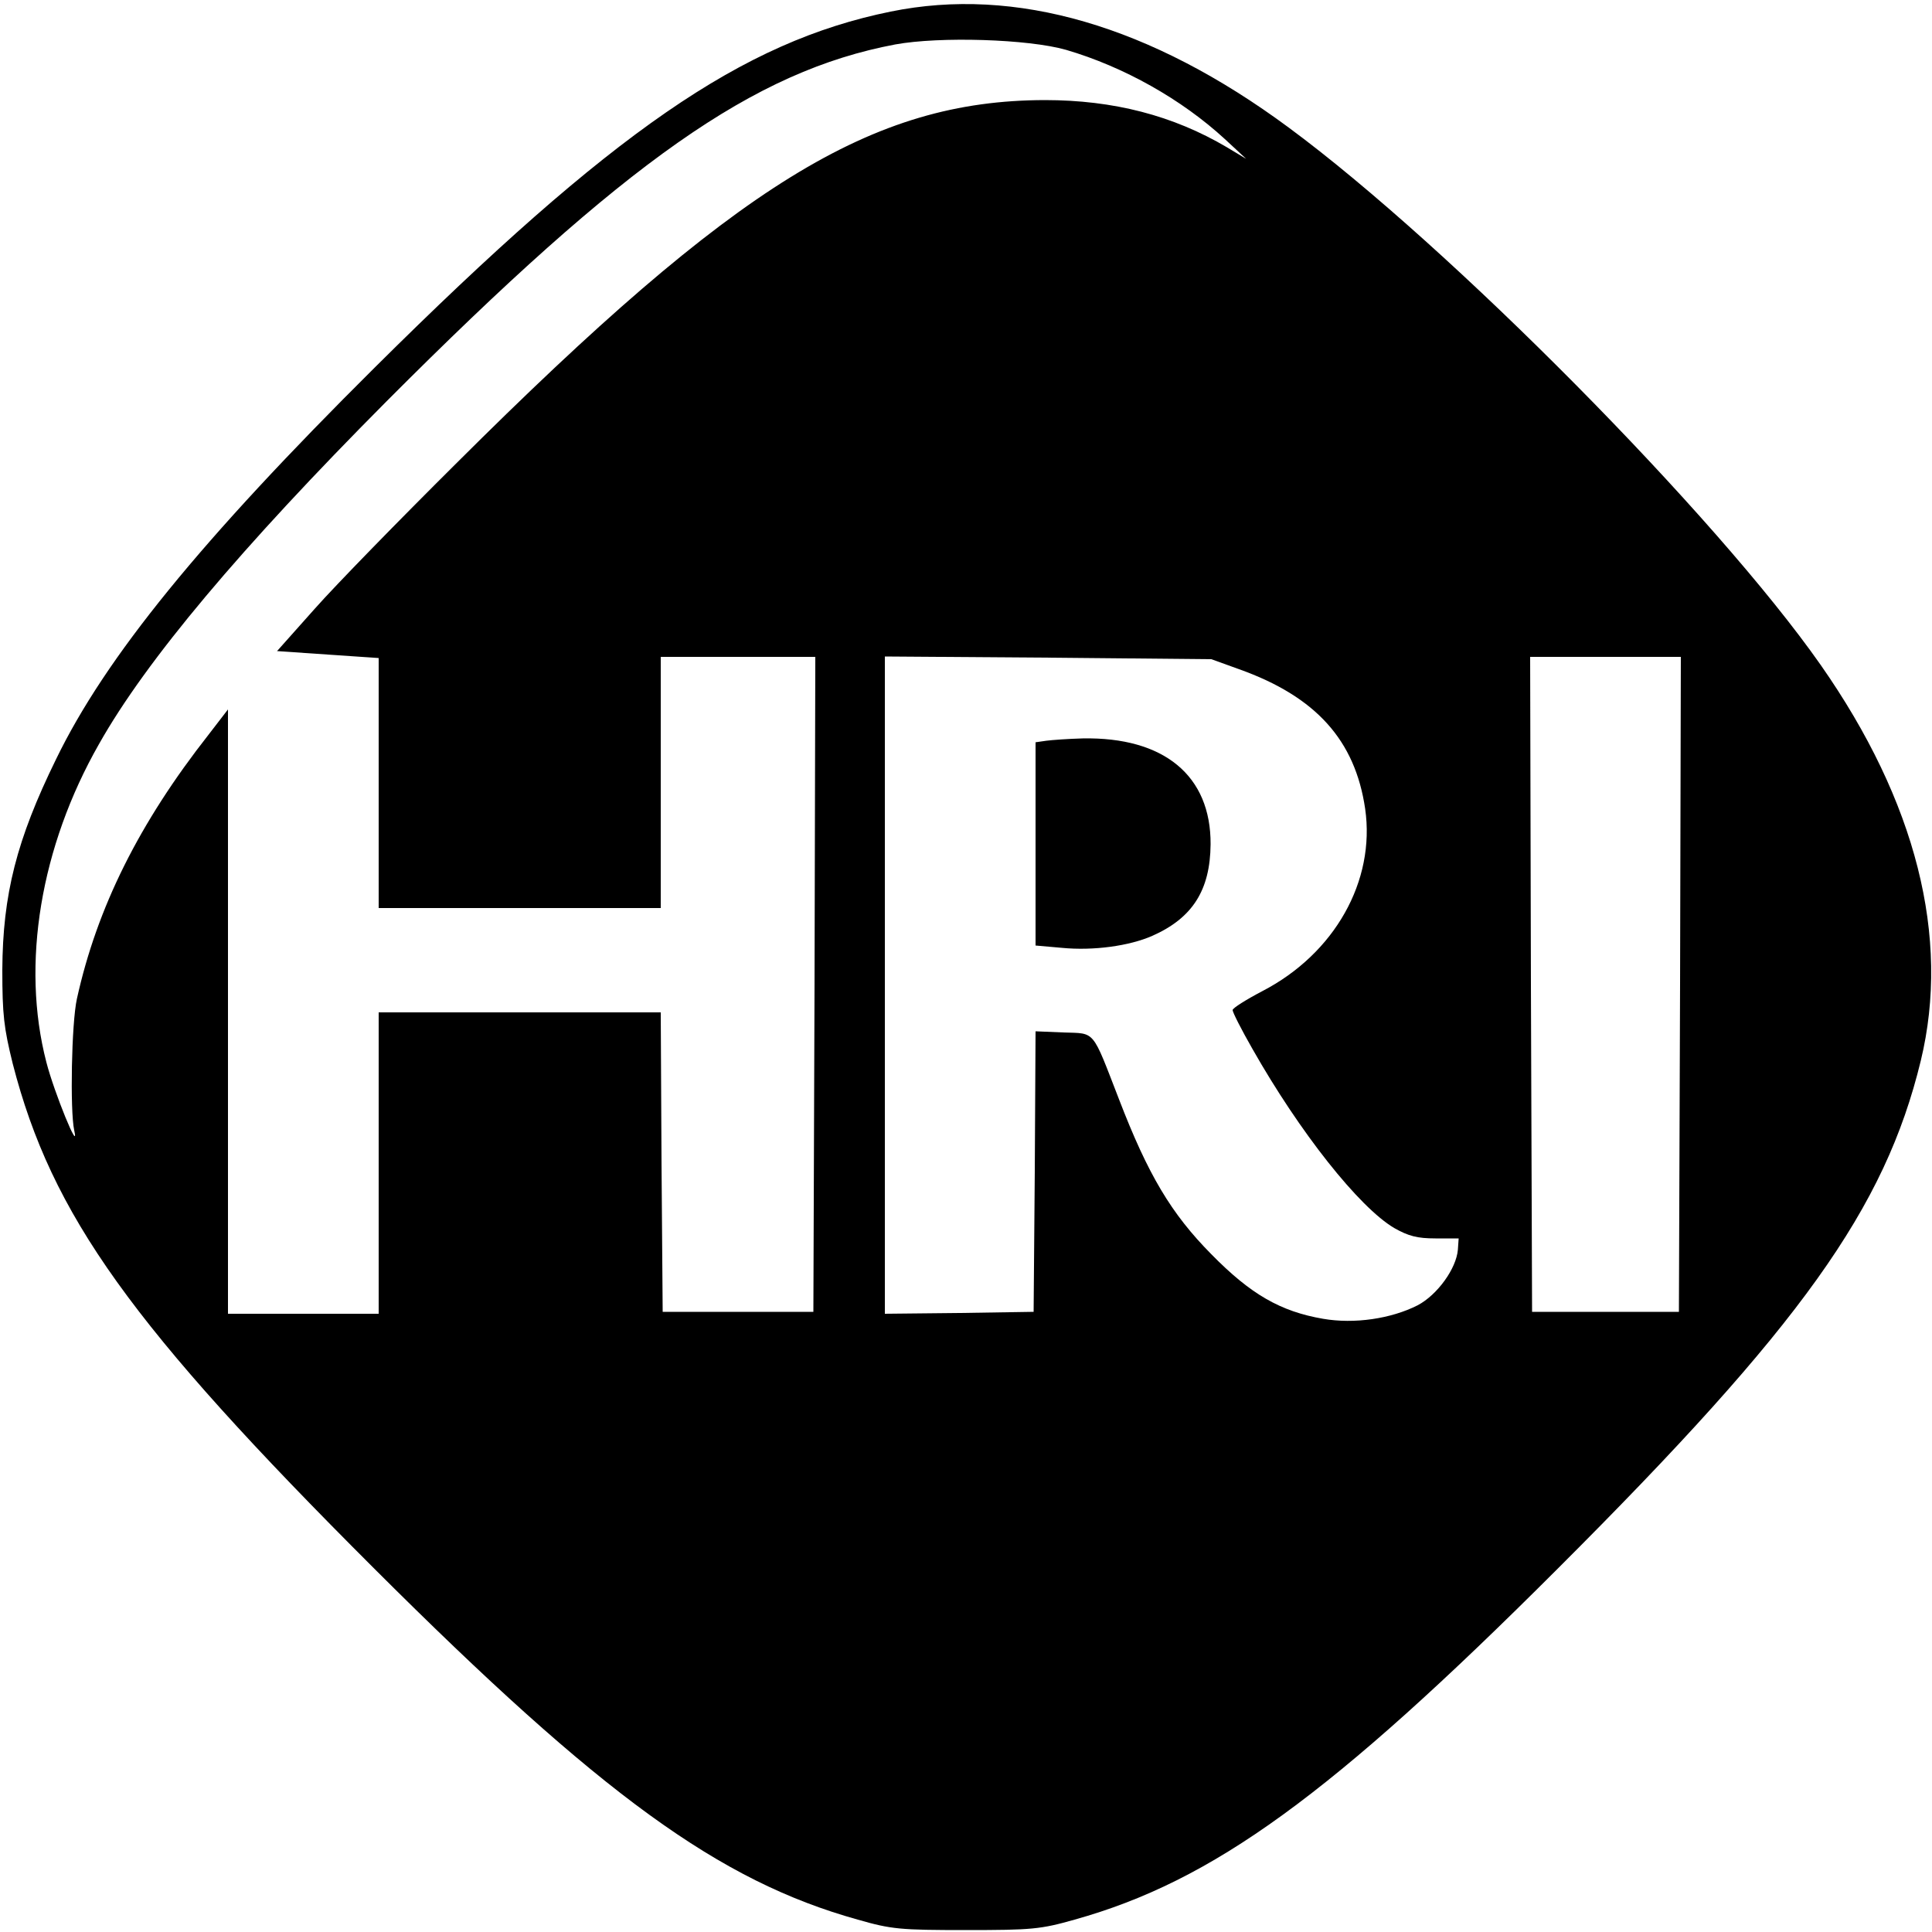 <?xml version="1.0" standalone="no"?>
<!DOCTYPE svg PUBLIC "-//W3C//DTD SVG 20010904//EN"
 "http://www.w3.org/TR/2001/REC-SVG-20010904/DTD/svg10.dtd">
<svg version="1.0" xmlns="http://www.w3.org/2000/svg"
 width="500pt" height="500pt" viewBox="0 0 500 500"
 preserveAspectRatio="xMidYMid meet">
<g transform="translate(0,500) scale(0.1,-0.1)"
fill="#000000" stroke="none">
<path d="M2305 4970 c-384 -78 -720 -310 -1335 -921 -450 -447 -697 -750 -825
-1014 -102 -208 -138 -350 -139 -545 0 -116 4 -150 27 -243 101 -392 307 -679
936 -1307 587 -586 892 -808 1251 -908 87 -25 110 -27 280 -27 170 0 193 2
281 27 358 100 664 322 1250 908 631 630 847 932 940 1315 77 319 -12 671
-259 1024 -271 387 -961 1084 -1377 1391 -357 264 -707 366 -1030 300z m454
-99 c150 -44 299 -128 411 -231 l55 -51 -50 30 c-139 82 -293 122 -471 122
-448 -1 -798 -217 -1524 -941 -147 -146 -311 -314 -365 -375 l-98 -110 131 -9
132 -9 0 -323 0 -324 365 0 365 0 0 325 0 325 200 0 200 0 -2 -847 -3 -848
-195 0 -195 0 -3 388 -2 387 -365 0 -365 0 0 -390 0 -390 -195 0 -195 0 0 782
0 782 -50 -65 c-180 -229 -289 -448 -341 -684 -14 -63 -18 -289 -7 -340 15
-66 -52 98 -72 176 -66 254 -15 558 136 823 122 217 369 510 744 887 621 623
951 855 1317 924 115 21 344 14 442 -14z m448 -1603 c199 -71 300 -184 326
-361 27 -187 -79 -375 -266 -472 -42 -22 -77 -44 -77 -49 0 -6 23 -51 51 -100
123 -217 276 -410 367 -464 37 -21 60 -27 107 -27 l60 0 -2 -29 c-4 -49 -53
-117 -104 -144 -69 -35 -164 -49 -245 -35 -110 19 -187 63 -289 167 -104 105
-164 206 -239 401 -71 183 -60 170 -144 173 l-72 3 -2 -363 -3 -363 -192 -3
-193 -2 0 850 0 851 423 -3 422 -4 72 -26z m1141 -815 l-3 -848 -190 0 -190 0
-3 848 -2 847 195 0 195 0 -2 -847z"/>
<path d="M2708 3083 l-28 -4 0 -263 0 -263 68 -6 c82 -8 175 5 234 31 104 46
150 118 151 237 1 178 -121 278 -331 274 -37 -1 -79 -4 -94 -6z"/>
</g>
</svg>
